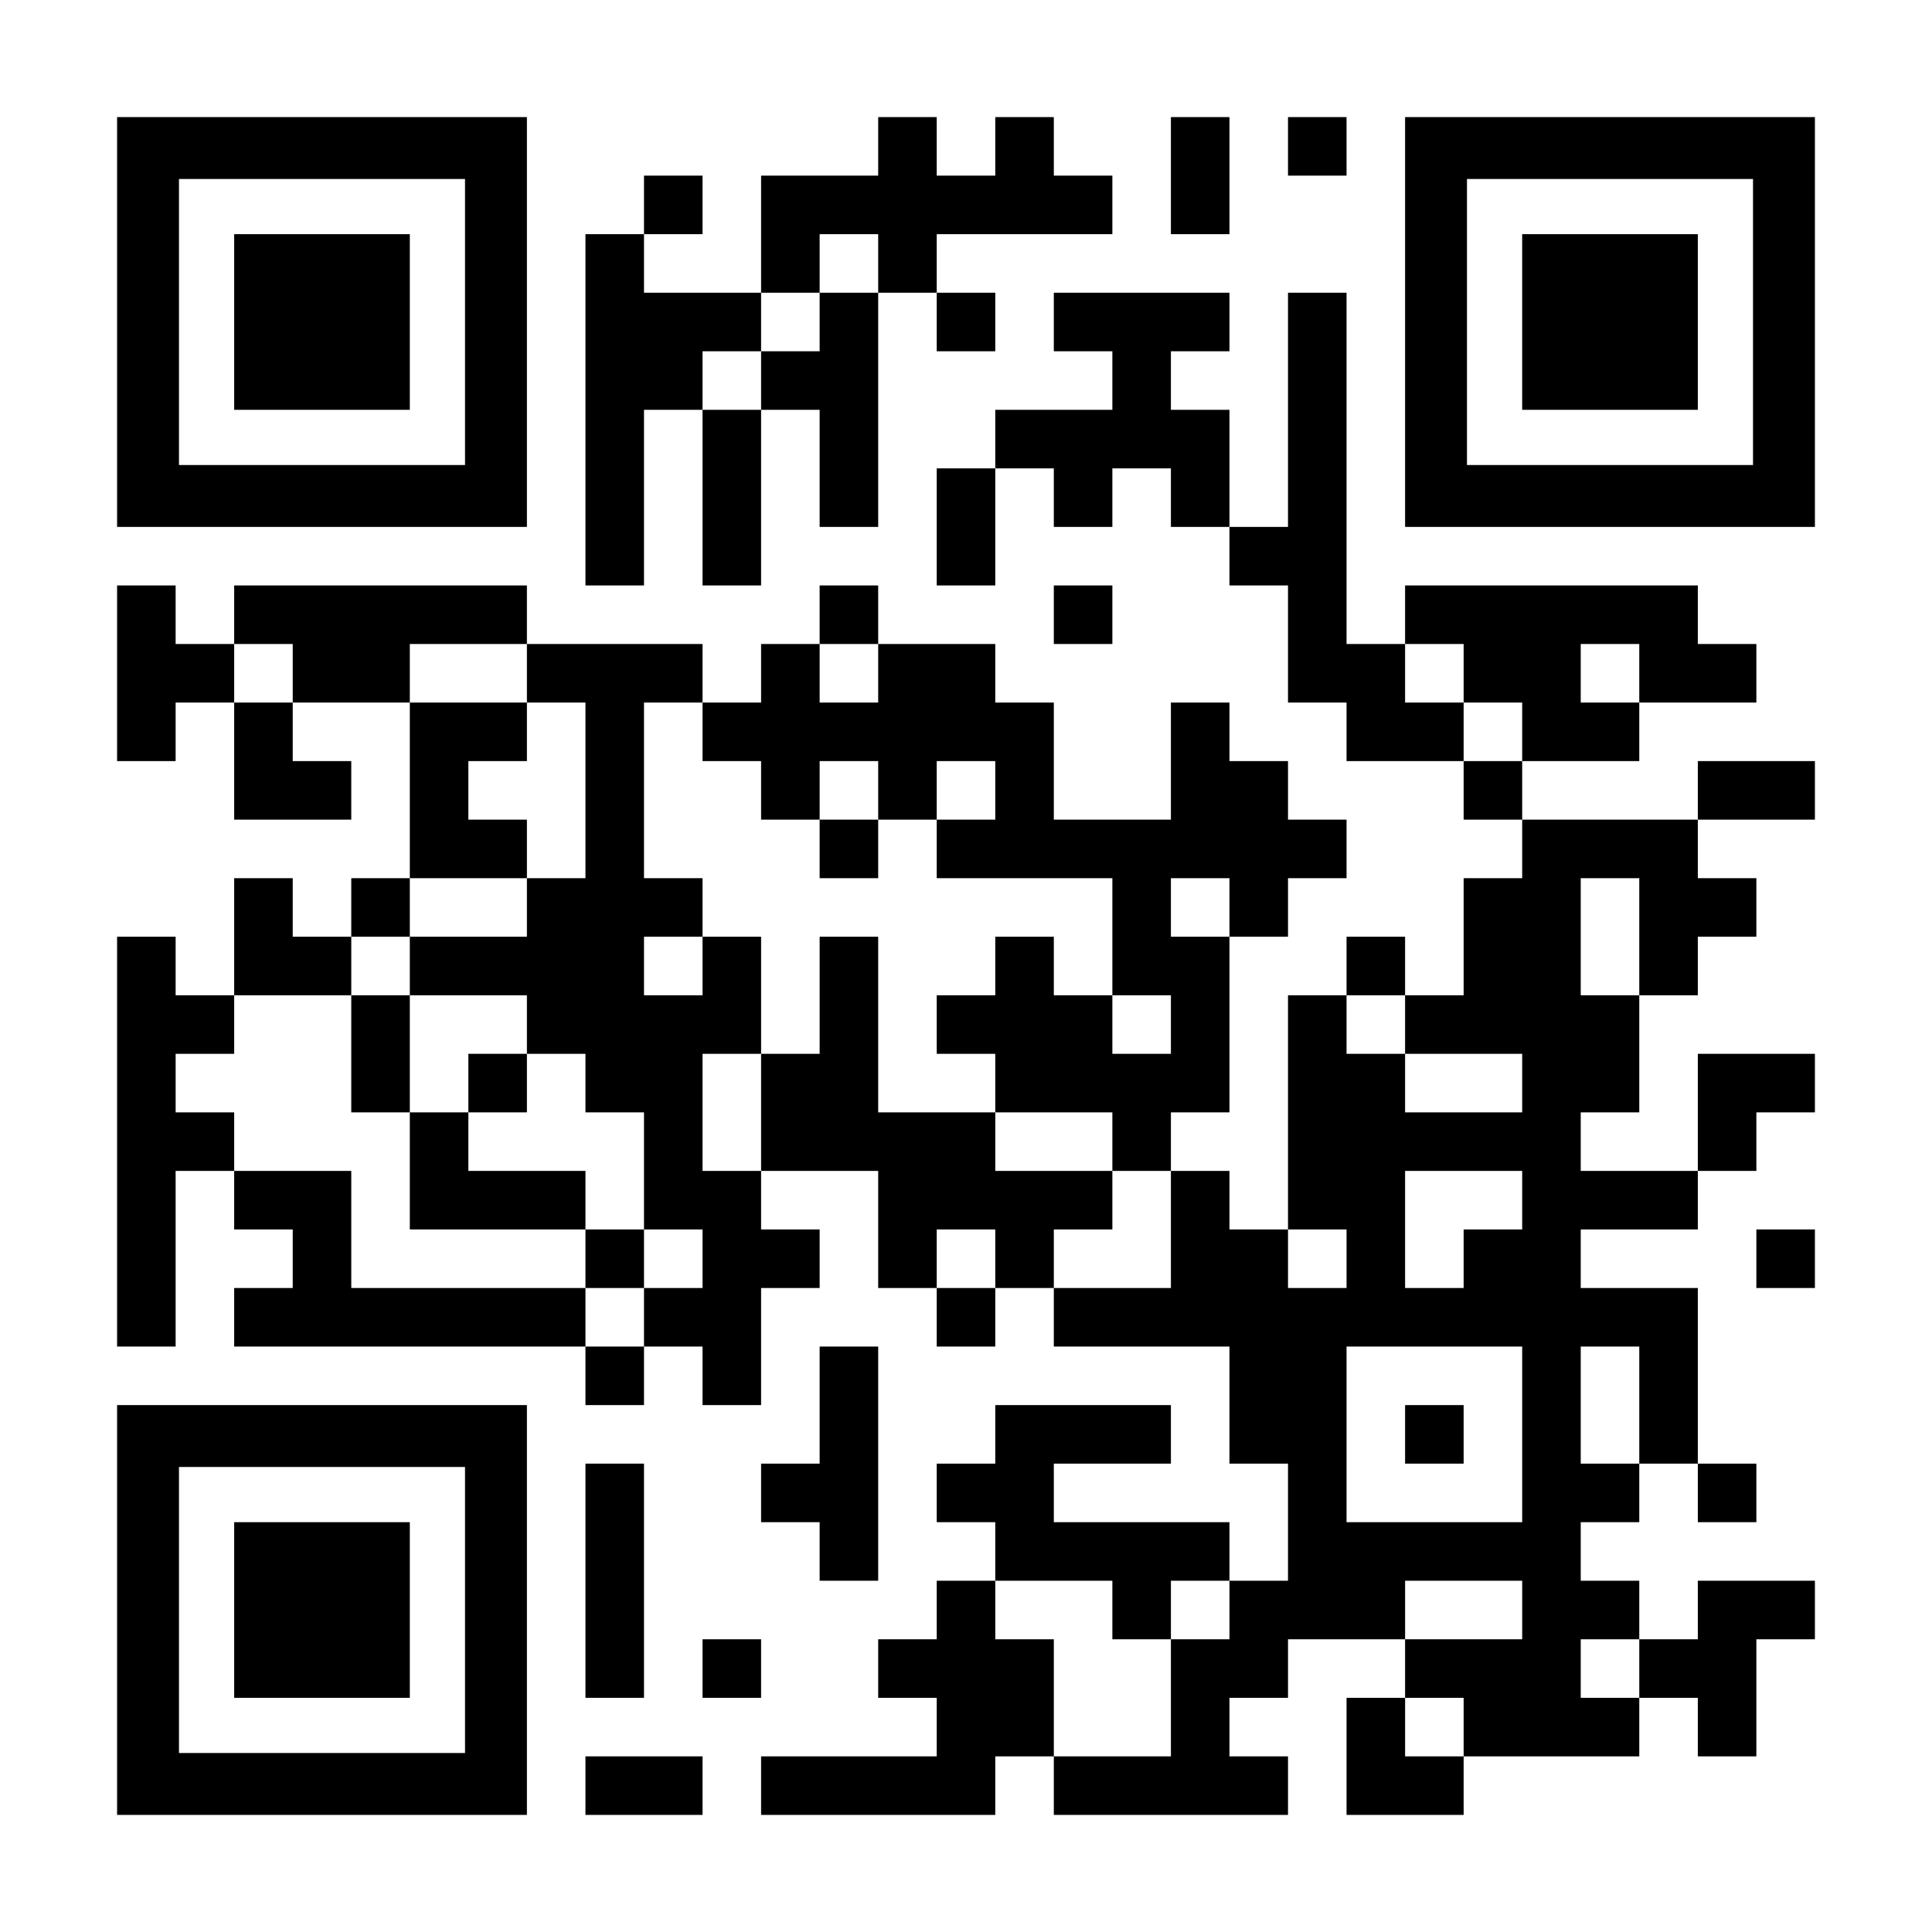<?xml version="1.0" encoding="UTF-8" standalone="yes"?>
<svg version="1.0" xmlns="http://www.w3.org/2000/svg" width="1155px" height="1155px" viewBox="0 0 1155 1155" preserveAspectRatio="xMidYMid meet">
  <g transform="translate(0,1155) scale(0.1,-0.1)" fill="#000000" stroke="none">
    <path d="M700 9625 l0 -1225 1225 0 1225 0 0 1225 0 1225 -1225 0 -1225 0 0
-1225z m2080 0 l0 -855 -855 0 -855 0 0 855 0 855 855 0 855 0 0 -855z"/>
    <path d="M1400 9625 l0 -525 525 0 525 0 0 525 0 525 -525 0 -525 0 0 -525z"/>
    <path d="M5250 10675 l0 -175 -350 0 -350 0 0 -350 0 -350 -350 0 -350 0 0
175 0 175 175 0 175 0 0 175 0 175 -175 0 -175 0 0 -175 0 -175 -175 0 -175 0
0 -1050 0 -1050 175 0 175 0 0 525 0 525 175 0 175 0 0 -525 0 -525 175 0 175
0 0 525 0 525 175 0 175 0 0 -350 0 -350 175 0 175 0 0 700 0 700 175 0 175 0
0 -175 0 -175 175 0 175 0 0 175 0 175 -175 0 -175 0 0 175 0 175 525 0 525 0
0 175 0 175 -175 0 -175 0 0 175 0 175 -175 0 -175 0 0 -175 0 -175 -175 0
-175 0 0 175 0 175 -175 0 -175 0 0 -175z m0 -700 l0 -175 -175 0 -175 0 0
-175 0 -175 -175 0 -175 0 0 -175 0 -175 -175 0 -175 0 0 175 0 175 175 0 175
0 0 175 0 175 175 0 175 0 0 175 0 175 175 0 175 0 0 -175z"/>
    <path d="M7000 10500 l0 -350 175 0 175 0 0 350 0 350 -175 0 -175 0 0 -350z"/>
    <path d="M7700 10675 l0 -175 175 0 175 0 0 175 0 175 -175 0 -175 0 0 -175z"/>
    <path d="M8400 9625 l0 -1225 1225 0 1225 0 0 1225 0 1225 -1225 0 -1225 0 0
-1225z m2080 0 l0 -855 -855 0 -855 0 0 855 0 855 855 0 855 0 0 -855z"/>
    <path d="M9100 9625 l0 -525 525 0 525 0 0 525 0 525 -525 0 -525 0 0 -525z"/>
    <path d="M6300 9625 l0 -175 175 0 175 0 0 -175 0 -175 -350 0 -350 0 0 -175
0 -175 -175 0 -175 0 0 -350 0 -350 175 0 175 0 0 350 0 350 175 0 175 0 0
-175 0 -175 175 0 175 0 0 175 0 175 175 0 175 0 0 -175 0 -175 175 0 175 0 0
-175 0 -175 175 0 175 0 0 -350 0 -350 175 0 175 0 0 -175 0 -175 350 0 350 0
0 -175 0 -175 175 0 175 0 0 -175 0 -175 -175 0 -175 0 0 -350 0 -350 -175 0
-175 0 0 175 0 175 -175 0 -175 0 0 -175 0 -175 -175 0 -175 0 0 -700 0 -700
-175 0 -175 0 0 175 0 175 -175 0 -175 0 0 175 0 175 175 0 175 0 0 525 0 525
175 0 175 0 0 175 0 175 175 0 175 0 0 175 0 175 -175 0 -175 0 0 175 0 175
-175 0 -175 0 0 175 0 175 -175 0 -175 0 0 -350 0 -350 -350 0 -350 0 0 350 0
350 -175 0 -175 0 0 175 0 175 -350 0 -350 0 0 175 0 175 -175 0 -175 0 0
-175 0 -175 -175 0 -175 0 0 -175 0 -175 -175 0 -175 0 0 175 0 175 -525 0
-525 0 0 175 0 175 -875 0 -875 0 0 -175 0 -175 -175 0 -175 0 0 175 0 175
-175 0 -175 0 0 -525 0 -525 175 0 175 0 0 175 0 175 175 0 175 0 0 -350 0
-350 350 0 350 0 0 175 0 175 -175 0 -175 0 0 175 0 175 350 0 350 0 0 -525 0
-525 -175 0 -175 0 0 -175 0 -175 -175 0 -175 0 0 175 0 175 -175 0 -175 0 0
-350 0 -350 -175 0 -175 0 0 175 0 175 -175 0 -175 0 0 -1225 0 -1225 175 0
175 0 0 525 0 525 175 0 175 0 0 -175 0 -175 175 0 175 0 0 -175 0 -175 -175
0 -175 0 0 -175 0 -175 1050 0 1050 0 0 -175 0 -175 175 0 175 0 0 175 0 175
175 0 175 0 0 -175 0 -175 175 0 175 0 0 350 0 350 175 0 175 0 0 175 0 175
-175 0 -175 0 0 175 0 175 350 0 350 0 0 -350 0 -350 175 0 175 0 0 -175 0
-175 175 0 175 0 0 175 0 175 175 0 175 0 0 -175 0 -175 525 0 525 0 0 -350 0
-350 175 0 175 0 0 -350 0 -350 -175 0 -175 0 0 175 0 175 -525 0 -525 0 0
175 0 175 350 0 350 0 0 175 0 175 -525 0 -525 0 0 -175 0 -175 -175 0 -175 0
0 -175 0 -175 175 0 175 0 0 -175 0 -175 -175 0 -175 0 0 -175 0 -175 -175 0
-175 0 0 -175 0 -175 175 0 175 0 0 -175 0 -175 -525 0 -525 0 0 -175 0 -175
700 0 700 0 0 175 0 175 175 0 175 0 0 -175 0 -175 700 0 700 0 0 175 0 175
-175 0 -175 0 0 175 0 175 175 0 175 0 0 175 0 175 350 0 350 0 0 -175 0 -175
-175 0 -175 0 0 -350 0 -350 350 0 350 0 0 175 0 175 525 0 525 0 0 175 0 175
175 0 175 0 0 -175 0 -175 175 0 175 0 0 350 0 350 175 0 175 0 0 175 0 175
-350 0 -350 0 0 -175 0 -175 -175 0 -175 0 0 175 0 175 -175 0 -175 0 0 175 0
175 175 0 175 0 0 175 0 175 175 0 175 0 0 -175 0 -175 175 0 175 0 0 175 0
175 -175 0 -175 0 0 525 0 525 -350 0 -350 0 0 175 0 175 350 0 350 0 0 175 0
175 175 0 175 0 0 175 0 175 175 0 175 0 0 175 0 175 -350 0 -350 0 0 -350 0
-350 -350 0 -350 0 0 175 0 175 175 0 175 0 0 350 0 350 175 0 175 0 0 175 0
175 175 0 175 0 0 175 0 175 -175 0 -175 0 0 175 0 175 350 0 350 0 0 175 0
175 -350 0 -350 0 0 -175 0 -175 -525 0 -525 0 0 175 0 175 350 0 350 0 0 175
0 175 350 0 350 0 0 175 0 175 -175 0 -175 0 0 175 0 175 -875 0 -875 0 0
-175 0 -175 -175 0 -175 0 0 1050 0 1050 -175 0 -175 0 0 -700 0 -700 -175 0
-175 0 0 350 0 350 -175 0 -175 0 0 175 0 175 175 0 175 0 0 175 0 175 -525 0
-525 0 0 -175z m-4550 -2100 l0 -175 -175 0 -175 0 0 175 0 175 175 0 175 0 0
-175z m1400 0 l0 -175 175 0 175 0 0 -525 0 -525 -175 0 -175 0 0 -175 0 -175
-350 0 -350 0 0 -175 0 -175 350 0 350 0 0 -175 0 -175 175 0 175 0 0 -175 0
-175 175 0 175 0 0 -350 0 -350 175 0 175 0 0 -175 0 -175 -175 0 -175 0 0
-175 0 -175 -175 0 -175 0 0 175 0 175 -700 0 -700 0 0 350 0 350 -350 0 -350
0 0 175 0 175 -175 0 -175 0 0 175 0 175 175 0 175 0 0 175 0 175 350 0 350 0
0 175 0 175 175 0 175 0 0 175 0 175 350 0 350 0 0 175 0 175 -175 0 -175 0 0
175 0 175 175 0 175 0 0 175 0 175 -350 0 -350 0 0 175 0 175 350 0 350 0 0
-175z m2100 0 l0 -175 -175 0 -175 0 0 175 0 175 175 0 175 0 0 -175z m3500 0
l0 -175 175 0 175 0 0 -175 0 -175 -175 0 -175 0 0 175 0 175 -175 0 -175 0 0
175 0 175 175 0 175 0 0 -175z m1050 0 l0 -175 -175 0 -175 0 0 175 0 175 175
0 175 0 0 -175z m-5600 -350 l0 -175 175 0 175 0 0 -175 0 -175 175 0 175 0 0
175 0 175 175 0 175 0 0 -175 0 -175 175 0 175 0 0 175 0 175 175 0 175 0 0
-175 0 -175 -175 0 -175 0 0 -175 0 -175 525 0 525 0 0 -350 0 -350 175 0 175
0 0 -175 0 -175 -175 0 -175 0 0 175 0 175 -175 0 -175 0 0 175 0 175 -175 0
-175 0 0 -175 0 -175 -175 0 -175 0 0 -175 0 -175 175 0 175 0 0 -175 0 -175
350 0 350 0 0 -175 0 -175 175 0 175 0 0 -350 0 -350 -350 0 -350 0 0 175 0
175 175 0 175 0 0 175 0 175 -350 0 -350 0 0 175 0 175 -350 0 -350 0 0 525 0
525 -175 0 -175 0 0 -350 0 -350 -175 0 -175 0 0 -350 0 -350 -175 0 -175 0 0
350 0 350 175 0 175 0 0 350 0 350 -175 0 -175 0 0 -175 0 -175 -175 0 -175 0
0 175 0 175 175 0 175 0 0 175 0 175 -175 0 -175 0 0 525 0 525 175 0 175 0 0
-175z m3150 -1050 l0 -175 -175 0 -175 0 0 175 0 175 175 0 175 0 0 -175z
m2450 -175 l0 -350 -175 0 -175 0 0 350 0 350 175 0 175 0 0 -350z m-1400
-525 l0 -175 350 0 350 0 0 -175 0 -175 -350 0 -350 0 0 175 0 175 -175 0
-175 0 0 175 0 175 175 0 175 0 0 -175z m700 -1050 l0 -175 -175 0 -175 0 0
-175 0 -175 -175 0 -175 0 0 350 0 350 350 0 350 0 0 -175z m-3150 -350 l0
-175 -175 0 -175 0 0 175 0 175 175 0 175 0 0 -175z m2100 0 l0 -175 -175 0
-175 0 0 175 0 175 175 0 175 0 0 -175z m1050 -1050 l0 -525 -525 0 -525 0 0
525 0 525 525 0 525 0 0 -525z m700 175 l0 -350 -175 0 -175 0 0 350 0 350
175 0 175 0 0 -350z m-3150 -1225 l0 -175 175 0 175 0 0 175 0 175 175 0 175
0 0 -175 0 -175 -175 0 -175 0 0 -350 0 -350 -350 0 -350 0 0 350 0 350 -175
0 -175 0 0 175 0 175 350 0 350 0 0 -175z m2450 0 l0 -175 -350 0 -350 0 0
175 0 175 350 0 350 0 0 -175z m700 -350 l0 -175 -175 0 -175 0 0 175 0 175
175 0 175 0 0 -175z m-1050 -350 l0 -175 -175 0 -175 0 0 175 0 175 175 0 175
0 0 -175z"/>
    <path d="M2100 5250 l0 -350 175 0 175 0 0 -350 0 -350 525 0 525 0 0 -175 0
-175 175 0 175 0 0 175 0 175 -175 0 -175 0 0 175 0 175 -350 0 -350 0 0 175
0 175 175 0 175 0 0 175 0 175 -175 0 -175 0 0 -175 0 -175 -175 0 -175 0 0
350 0 350 -175 0 -175 0 0 -350z"/>
    <path d="M4900 6475 l0 -175 175 0 175 0 0 175 0 175 -175 0 -175 0 0 -175z"/>
    <path d="M8400 2975 l0 -175 175 0 175 0 0 175 0 175 -175 0 -175 0 0 -175z"/>
    <path d="M6300 7875 l0 -175 175 0 175 0 0 175 0 175 -175 0 -175 0 0 -175z"/>
    <path d="M10500 4025 l0 -175 175 0 175 0 0 175 0 175 -175 0 -175 0 0 -175z"/>
    <path d="M4900 3150 l0 -350 -175 0 -175 0 0 -175 0 -175 175 0 175 0 0 -175
0 -175 175 0 175 0 0 700 0 700 -175 0 -175 0 0 -350z"/>
    <path d="M700 1925 l0 -1225 1225 0 1225 0 0 1225 0 1225 -1225 0 -1225 0 0
-1225z m2080 0 l0 -855 -855 0 -855 0 0 855 0 855 855 0 855 0 0 -855z"/>
    <path d="M1400 1925 l0 -525 525 0 525 0 0 525 0 525 -525 0 -525 0 0 -525z"/>
    <path d="M3500 2100 l0 -700 175 0 175 0 0 700 0 700 -175 0 -175 0 0 -700z"/>
    <path d="M4200 1575 l0 -175 175 0 175 0 0 175 0 175 -175 0 -175 0 0 -175z"/>
    <path d="M3500 875 l0 -175 350 0 350 0 0 175 0 175 -350 0 -350 0 0 -175z"/>
  </g>
</svg>